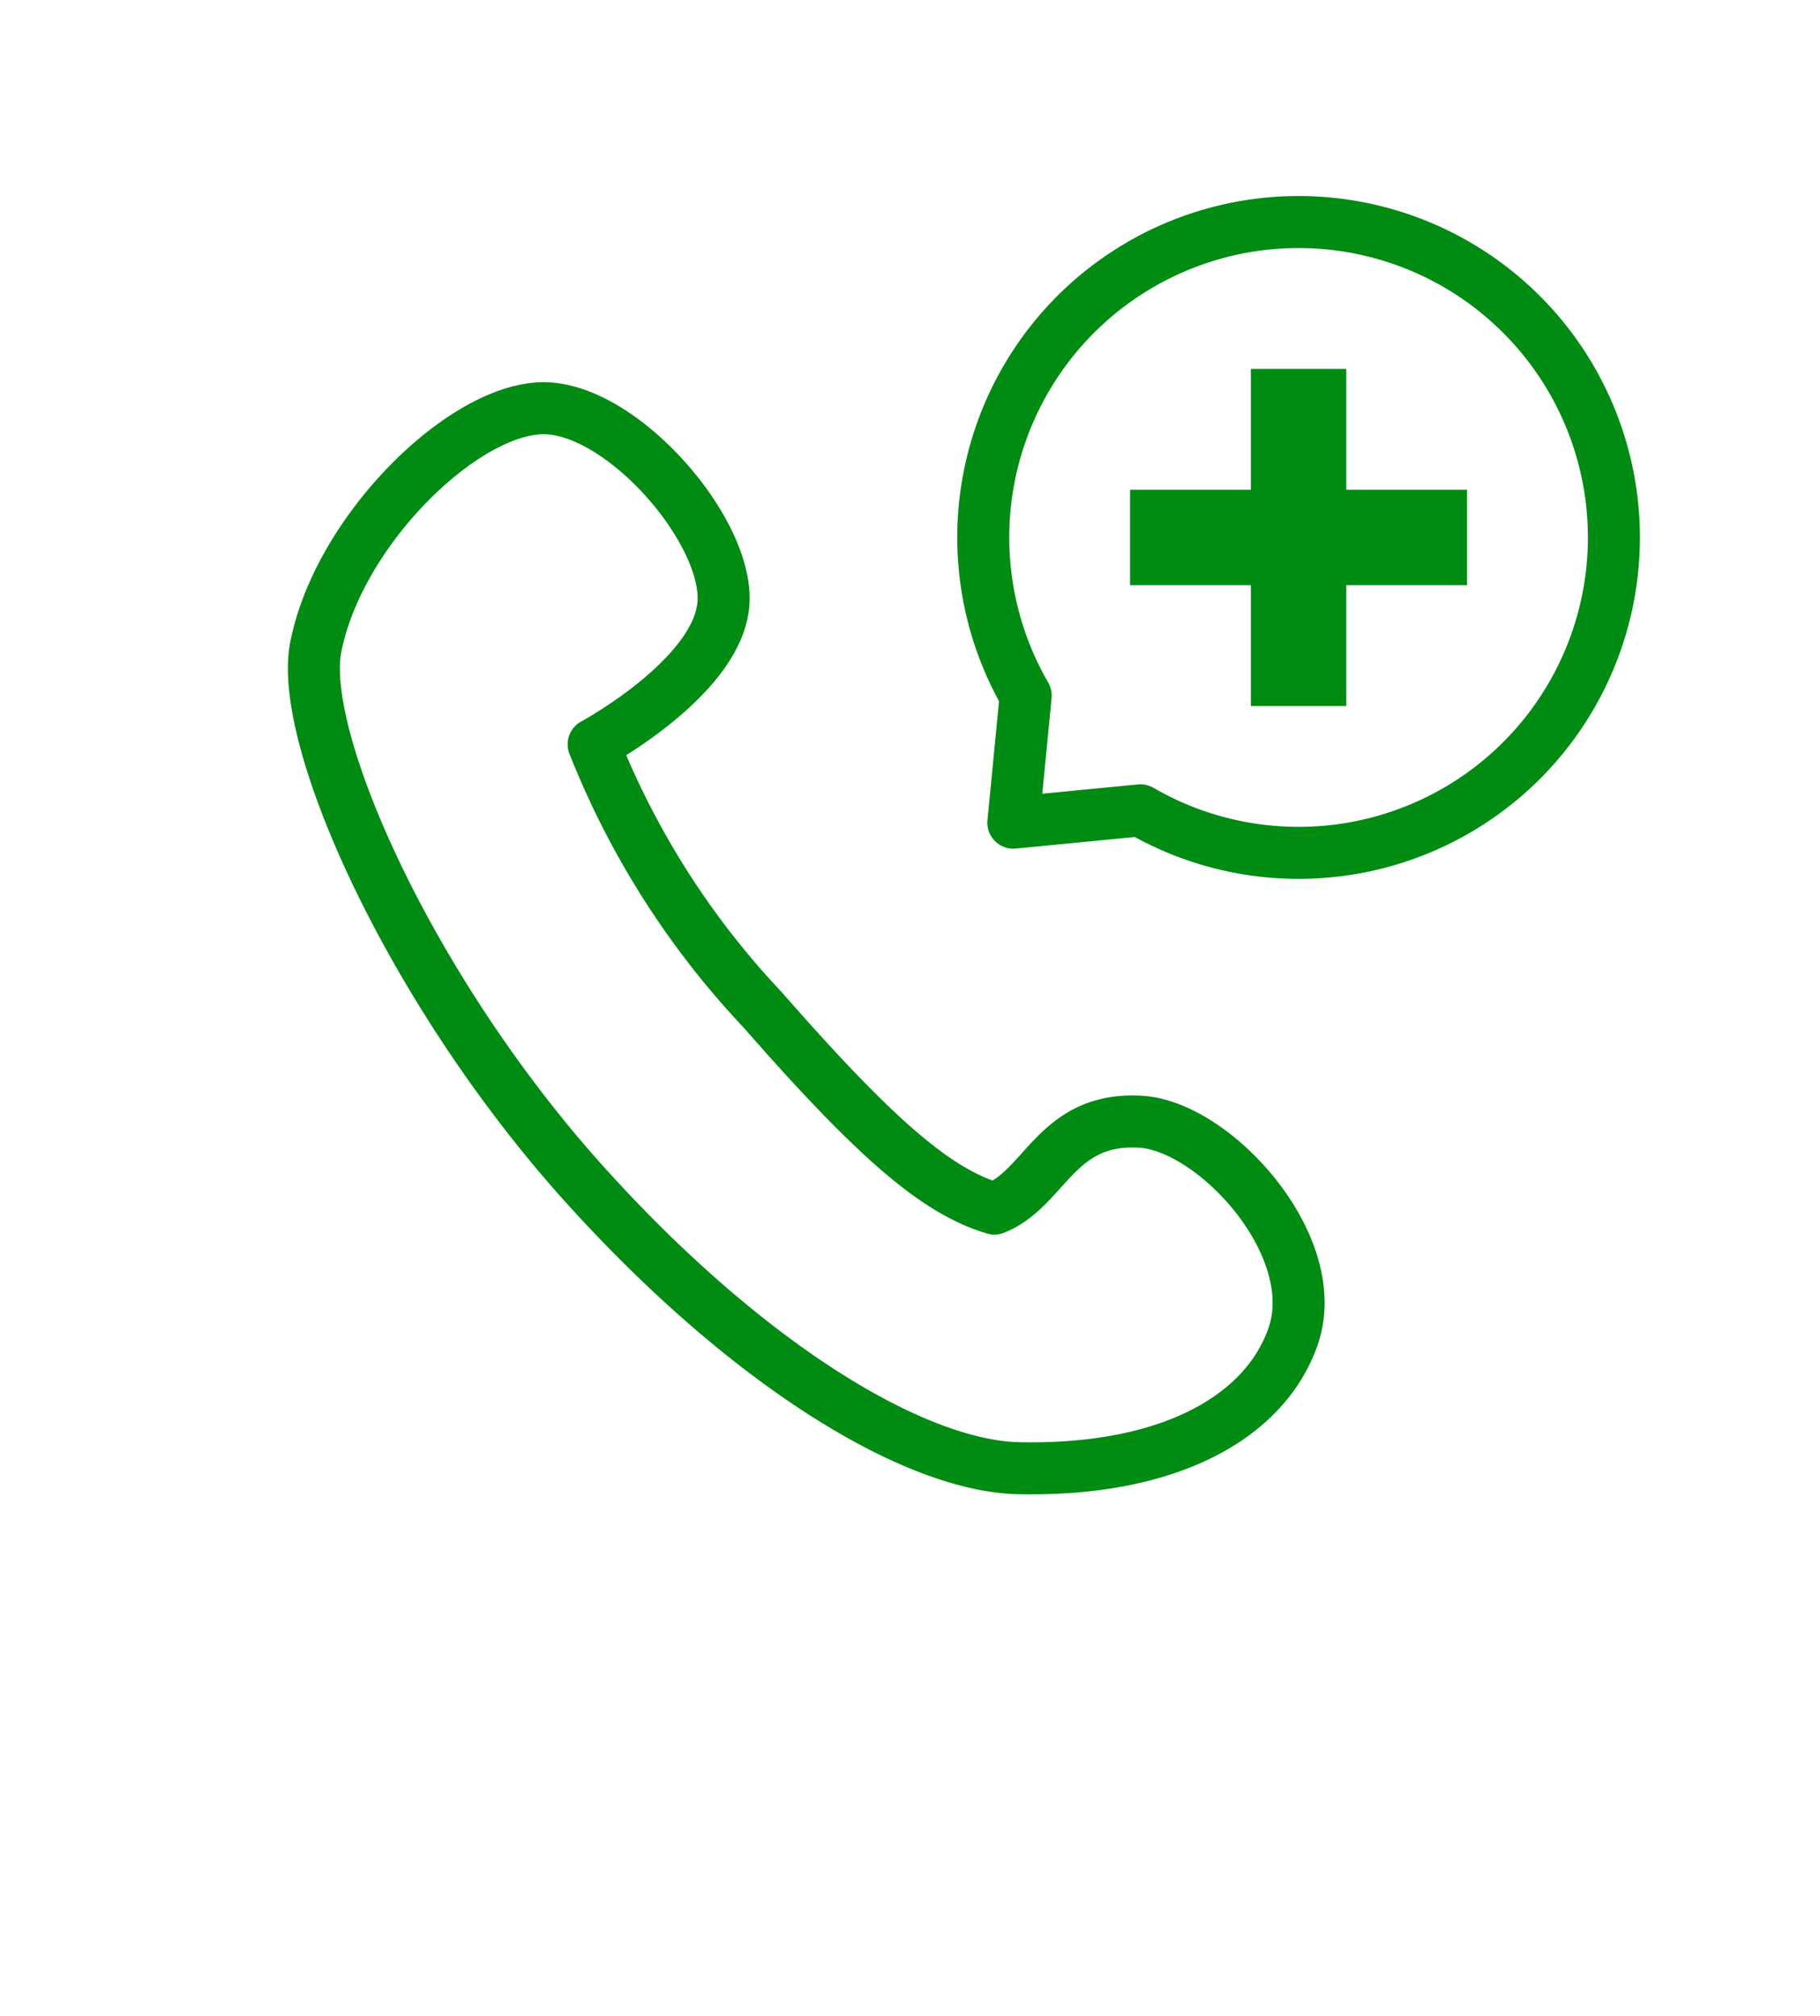 <svg xmlns="http://www.w3.org/2000/svg" width="28" height="31" viewBox="0 0 28 31">
  <g id="tel16_02" transform="translate(-3578 49)">
    <g id="tel16_02-2" data-name="tel16_02" transform="translate(3582.829 -45.586)">
      <path id="パス_212" data-name="パス 212" d="M435.563,545.676a4.851,4.851,0,1,0-7.628-1l-.19,1.955,1.955-.19A4.853,4.853,0,0,0,435.563,545.676Z" transform="translate(-416.984 -537.394)" fill="none" stroke="#008b13" stroke-linecap="round" stroke-linejoin="round" stroke-width="0.8"/>
      <rect id="長方形_1253" data-name="長方形 1253" width="1.468" height="5.184" transform="translate(14.415 2.259)" fill="#008b13"/>
      <rect id="長方形_1254" data-name="長方形 1254" width="5.184" height="1.468" transform="translate(12.557 4.117)" fill="#008b13"/>
      <path id="パス_213" data-name="パス 213" d="M289.391,579.377c-.276,1.41,1.467,5.312,4.158,8.287,2.5,2.764,5.055,4.307,6.662,4.34,2.341.047,3.792-.805,4.216-2.028.482-1.39-1.206-3.235-2.347-3.3-1.3-.077-1.464,1.028-2.248,1.335-.891-.263-1.822-1.065-3.566-3.056a12.809,12.809,0,0,1-2.6-4.083s1.856-1,1.992-2.116-1.556-3.082-2.791-3.052S289.739,577.6,289.391,579.377Z" transform="translate(-289.362 -572.84)" fill="none" stroke="#008b13" stroke-linecap="round" stroke-linejoin="round" stroke-width="0.8"/>
    </g>
    <rect id="長方形_1371" data-name="長方形 1371" width="28" height="31" transform="translate(3578 -49)" fill="none"/>
  </g>
</svg>
